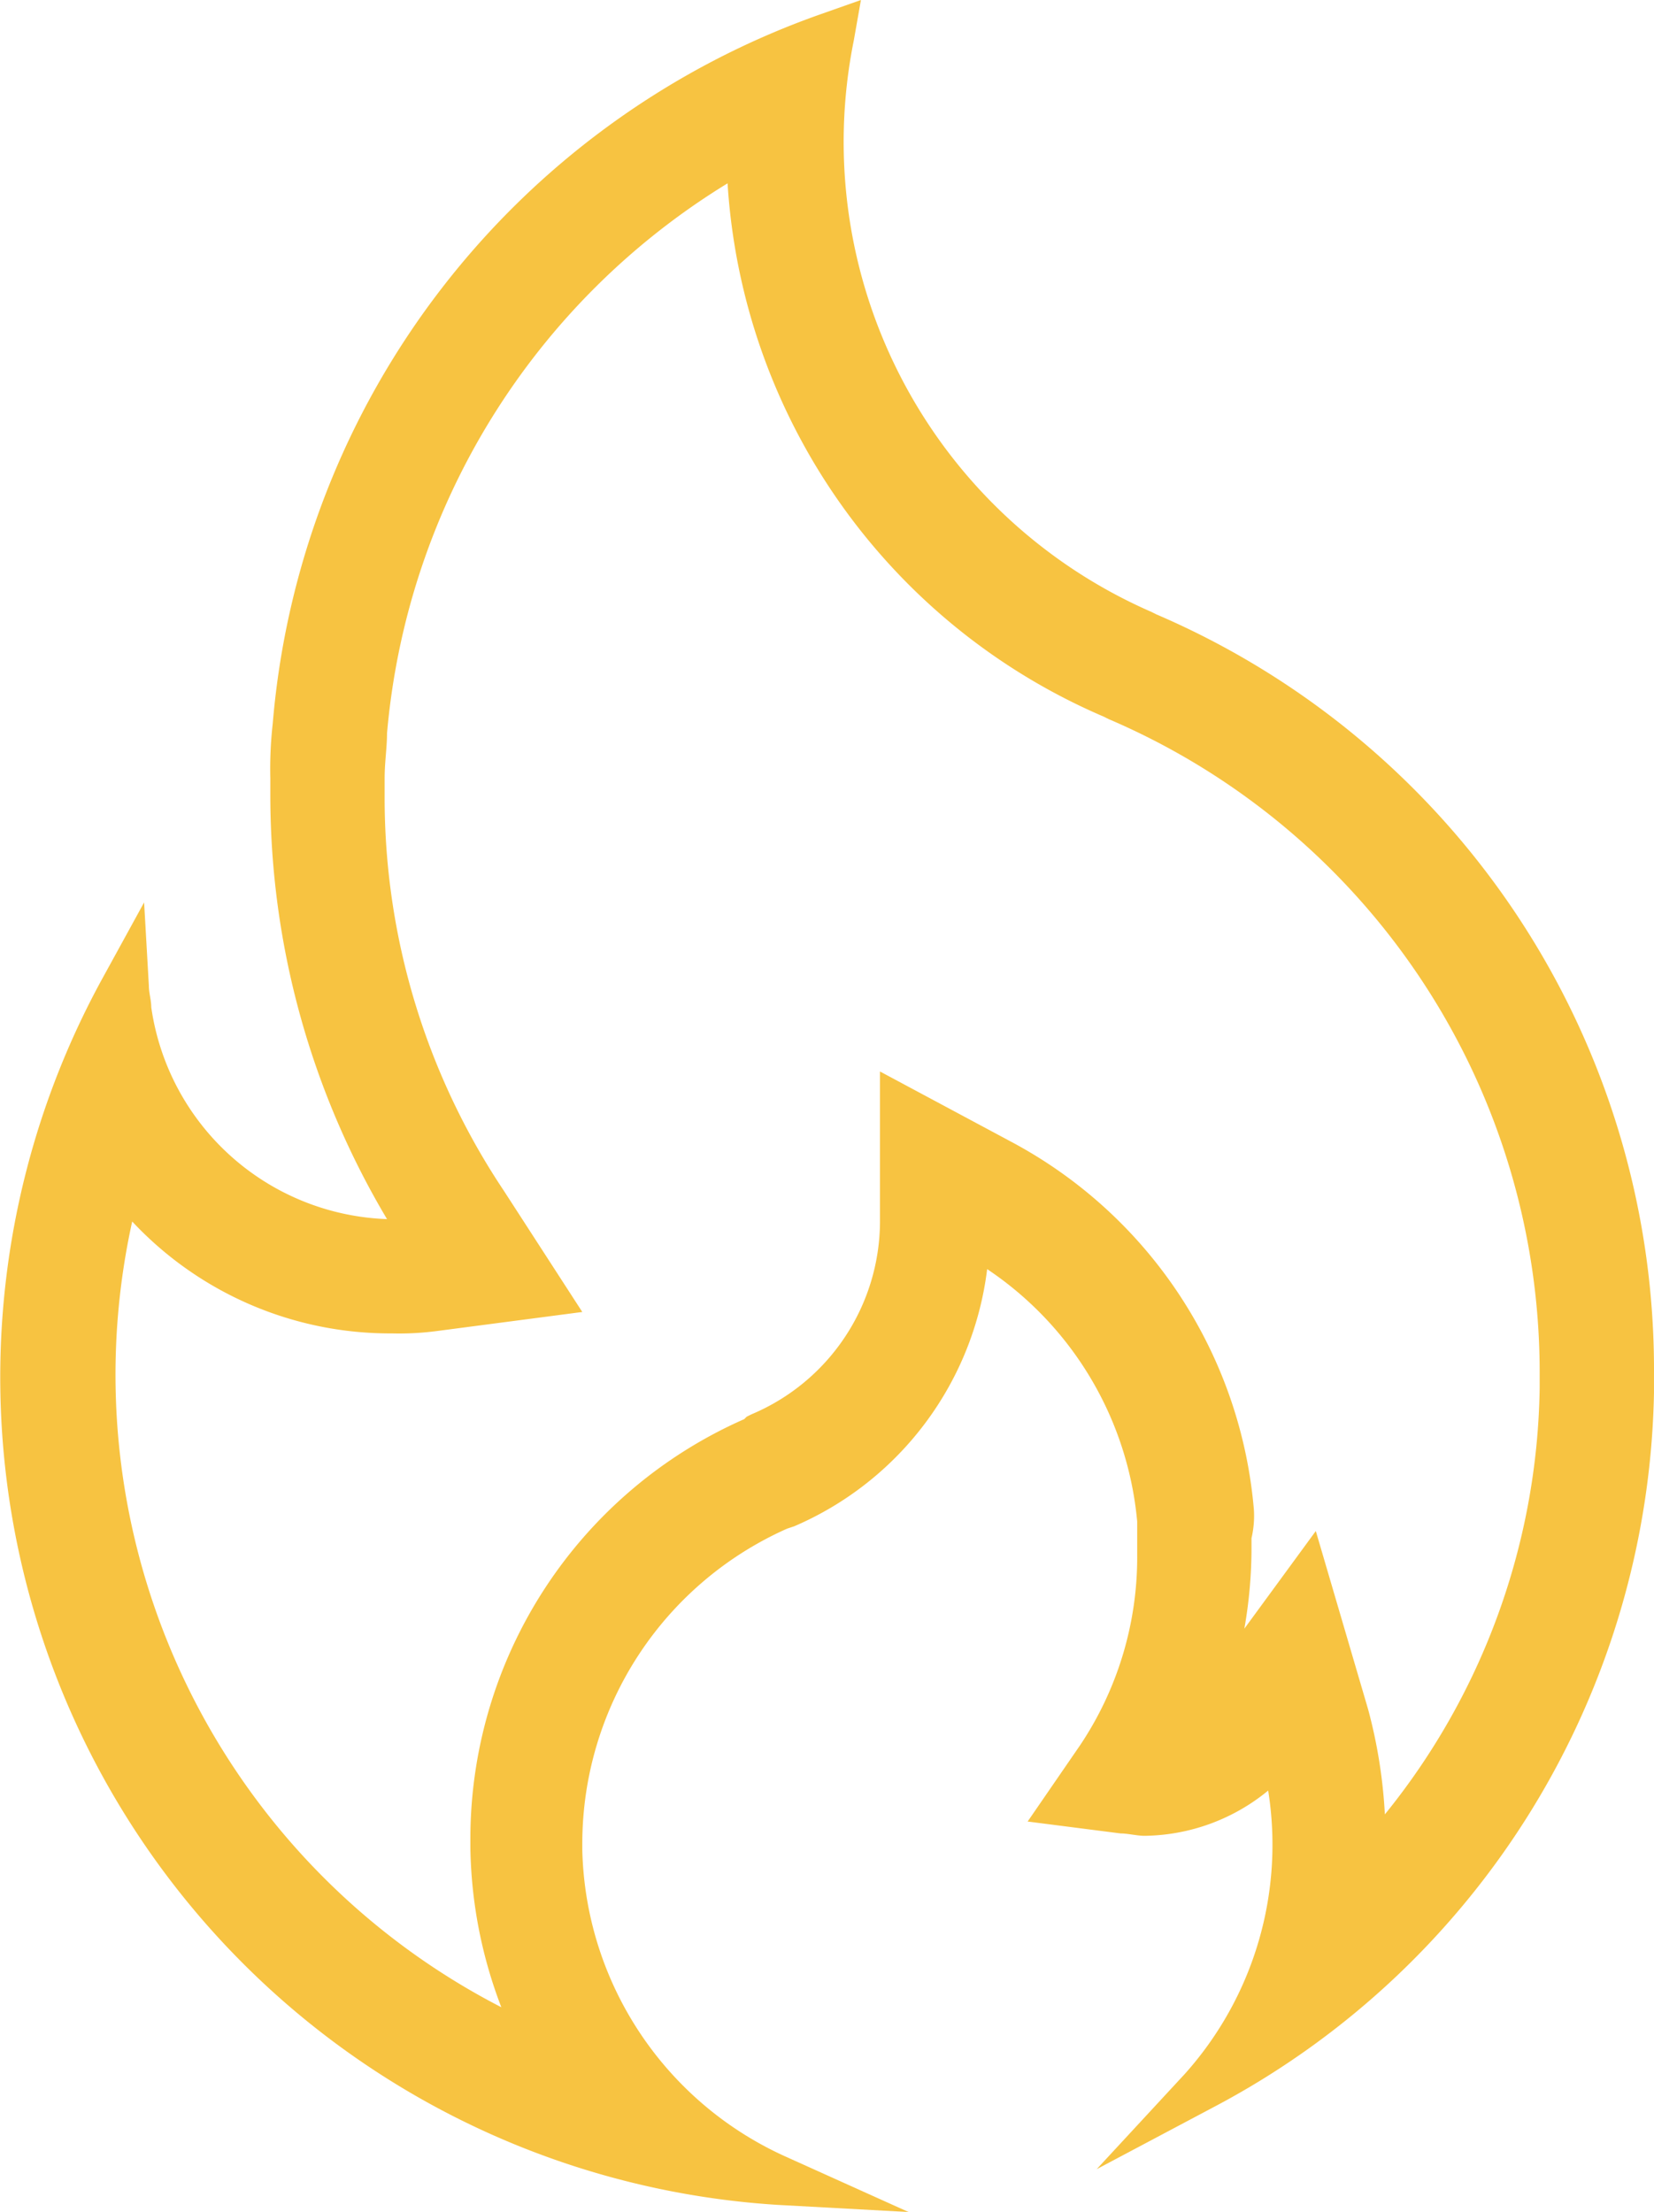 <svg id="Layer_1" data-name="Layer 1" xmlns="http://www.w3.org/2000/svg" viewBox="0 0 69.452 92.9"><defs><style>.cls-1{fill:#f7c341;}</style></defs><title>flames-yellow</title><path class="cls-1" d="M48.5,25.8l-.2-.1a21.538,21.538,0,0,1-12.5-24L36.1,0,34.4.6a34.647,34.647,0,0,0-23,29.8,16.95,16.95,0,0,0-.1,2.3v.7a34.803,34.803,0,0,0,4.9,17.8,10.375,10.375,0,0,1-9.9-8.9c0-.3-.1-.6-.1-.9L6,37.9,4.3,41A34.83,34.83,0,0,0,32.6,92.6l5.5.3L33,90.6a14.498,14.498,0,0,1-8.6-12.9v-.3A14.481,14.481,0,0,1,33,64.2l.3-.1a13.556,13.556,0,0,0,8.1-10.8,14.317,14.317,0,0,1,6.3,10.6v1.4a14.187,14.187,0,0,1-2.4,8l-2.2,3.2L47,77c.3,0,.7.1,1,.1a8.317,8.317,0,0,0,5.2-1.9,14.428,14.428,0,0,1-3.5,11.9l-3.7,4,4.9-2.6a34.641,34.641,0,0,0,18.5-30v-.7A34.518,34.518,0,0,0,48.5,25.8Zm4.1,37.6A19.362,19.362,0,0,0,42.5,48l-5.6-3v6.3a8.811,8.811,0,0,1-5.4,8.1l-.2.1-.1.1A19.266,19.266,0,0,0,19.7,77.2v.4A19.452,19.452,0,0,0,21,84.3a29.879,29.879,0,0,1-15.5-33A14.813,14.813,0,0,0,16.4,56a12.102,12.102,0,0,0,1.9-.1l6.1-.8L21.1,50a29.701,29.701,0,0,1-5-16.6v-.7c0-.7.1-1.3.1-1.9A30.133,30.133,0,0,1,30.5,7.7,26.147,26.147,0,0,0,46.3,30.1l.2.1h0A29.842,29.842,0,0,1,64.6,57.7v.6a29.1,29.1,0,0,1-6.5,17.9,21.265,21.265,0,0,0-.7-4.4l-2.2-7.5-3,4.1a19.529,19.529,0,0,0,.3-3.4v-.4A4.121,4.121,0,0,0,52.6,63.4Z" transform="translate(0.051)"/></svg>